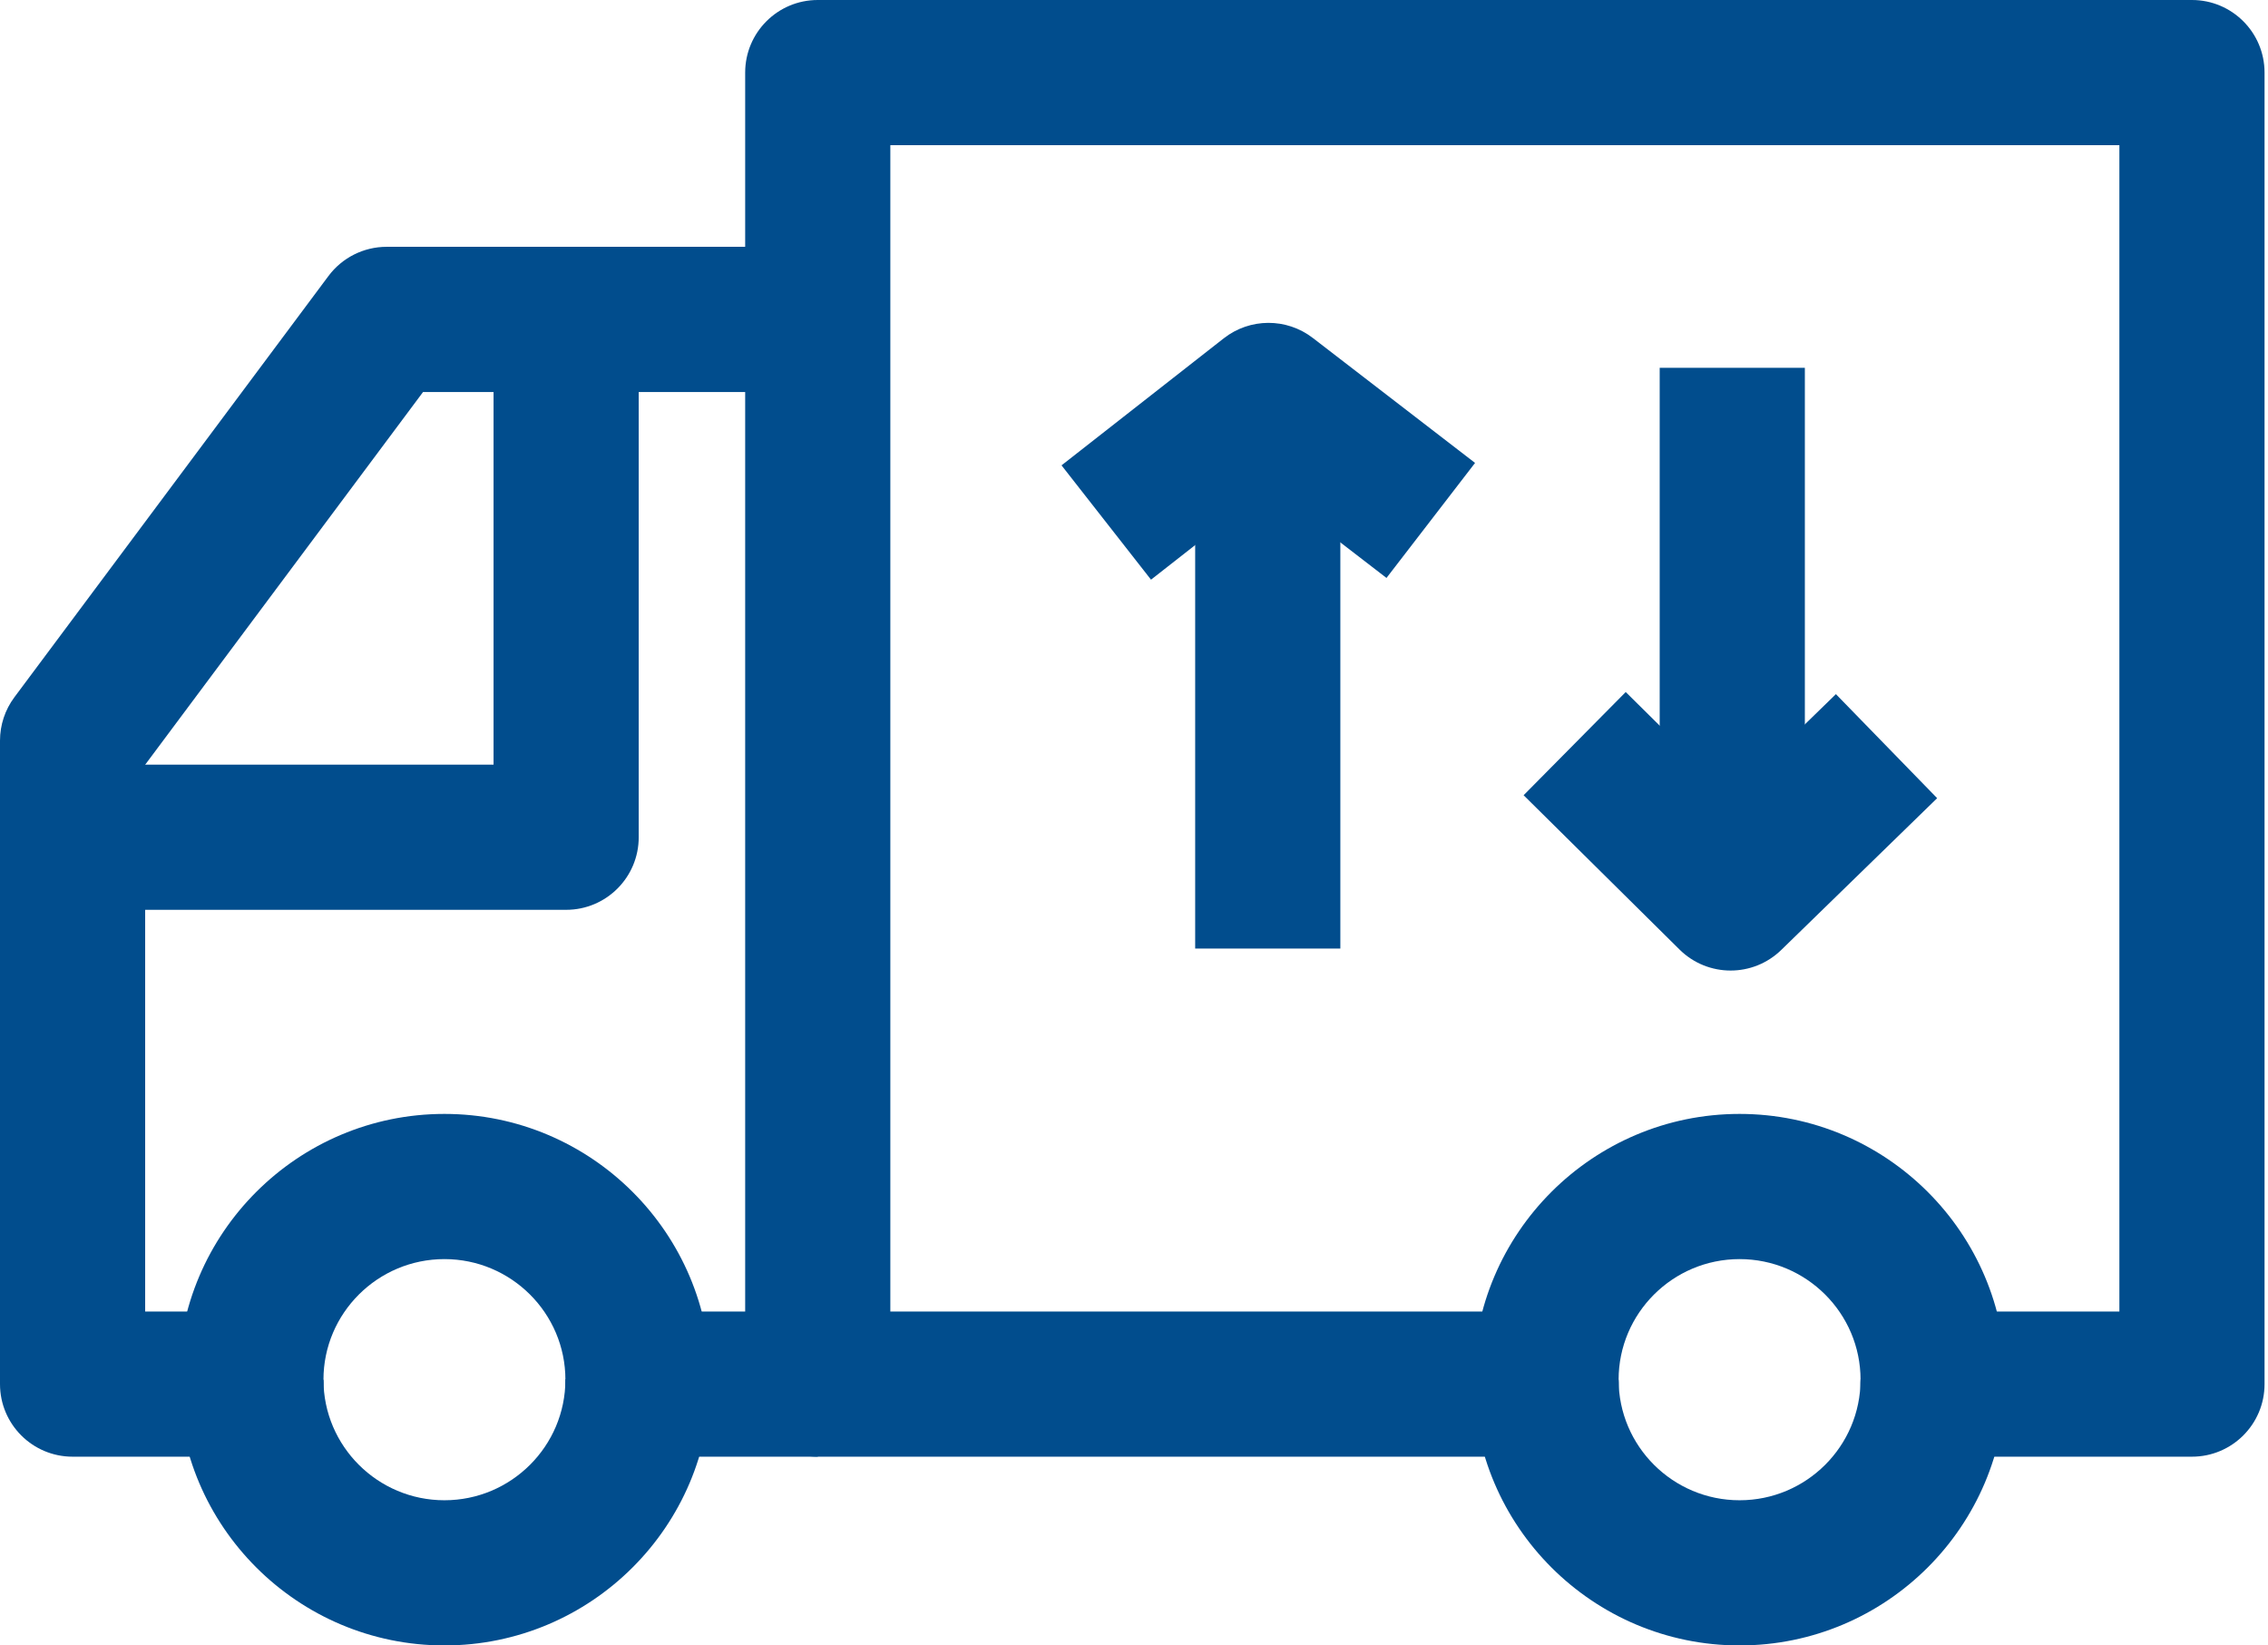 <svg width="193" height="140" viewBox="0 0 193 140" fill="none" xmlns="http://www.w3.org/2000/svg">
<path d="M37.82 140.001C25.332 140.001 15.173 129.857 15.173 117.389C15.173 104.921 25.332 94.777 37.82 94.777C50.307 94.777 60.467 104.921 60.467 117.389C60.467 129.857 50.307 140.001 37.82 140.001ZM37.82 107.13C32.144 107.13 27.526 111.732 27.526 117.389C27.526 123.046 32.144 127.648 37.82 127.648C43.496 127.648 48.114 123.046 48.114 117.389C48.114 111.732 43.496 107.13 37.82 107.13Z" fill="#014D8D"/>
<path d="M21.36 123.941H6.176C2.765 123.941 0 121.176 0 117.765V63.015C0 61.685 0.429 60.39 1.225 59.323L27.951 23.484C29.117 21.921 30.952 21 32.902 21H69.588V33.353H36.001L12.353 65.065V111.588H21.36V117.388H27.526L27.535 117.626C27.572 119.288 26.938 120.895 25.776 122.083C24.613 123.271 23.021 123.941 21.36 123.941Z" fill="#014D8D"/>
<path d="M69.589 123.941H54.282C52.62 123.941 51.028 123.271 49.866 122.083C48.704 120.894 48.07 119.287 48.107 117.626L48.115 117.351L54.282 117.369V111.588H69.589V123.941Z" fill="#014D8D"/>
<path d="M148.033 140.001C135.545 140.001 125.386 129.857 125.386 117.389C125.386 104.921 135.545 94.777 148.033 94.777C160.52 94.777 170.68 104.921 170.68 117.389C170.68 129.857 160.52 140.001 148.033 140.001ZM148.033 107.13C142.357 107.13 137.739 111.732 137.739 117.389C137.739 123.046 142.357 127.648 148.033 127.648C153.709 127.648 158.327 123.046 158.327 117.389C158.327 111.732 153.709 107.13 148.033 107.13Z" fill="#014D8D"/>
<path d="M186.53 123.941H164.494C162.831 123.941 161.24 123.271 160.078 122.083C158.916 120.895 158.281 119.288 158.319 117.626L158.328 117.348L164.494 117.368V111.588H180.353V12.353H75.765V111.588H131.572V117.388H137.739L137.747 117.626C137.784 119.288 137.15 120.895 135.988 122.083C134.826 123.271 133.234 123.941 131.572 123.941H69.589C66.177 123.941 63.412 121.176 63.412 117.765V6.176C63.412 2.765 66.177 0 69.589 0H186.53C189.941 0 192.706 2.765 192.706 6.176V117.765C192.706 121.176 189.941 123.941 186.53 123.941Z" fill="#014D8D"/>
<path d="M48.177 77.411H6.177V65.058H42V27.176H54.353V71.235C54.353 74.646 51.588 77.411 48.177 77.411Z" fill="#014D8D"/>
<path d="M153.588 31.295H141.235V76.589H153.588V31.295Z" fill="#014D8D"/>
<path d="M147.269 82.578C145.698 82.578 144.127 81.982 142.924 80.792L129.655 67.661L138.344 58.881L147.305 67.747L156.23 59.06L164.846 67.912L151.577 80.828C150.377 81.995 148.823 82.578 147.269 82.578Z" fill="#014D8D"/>
<path d="M114.059 33.766H101.706V80.707H114.059V33.766Z" fill="#014D8D"/>
<path d="M97.948 49.321L90.333 39.594L104.14 28.784C106.362 27.044 109.48 27.032 111.716 28.754L125.523 39.387L117.986 49.174L107.979 41.467L97.948 49.321Z" fill="#014D8D"/>
</svg>
